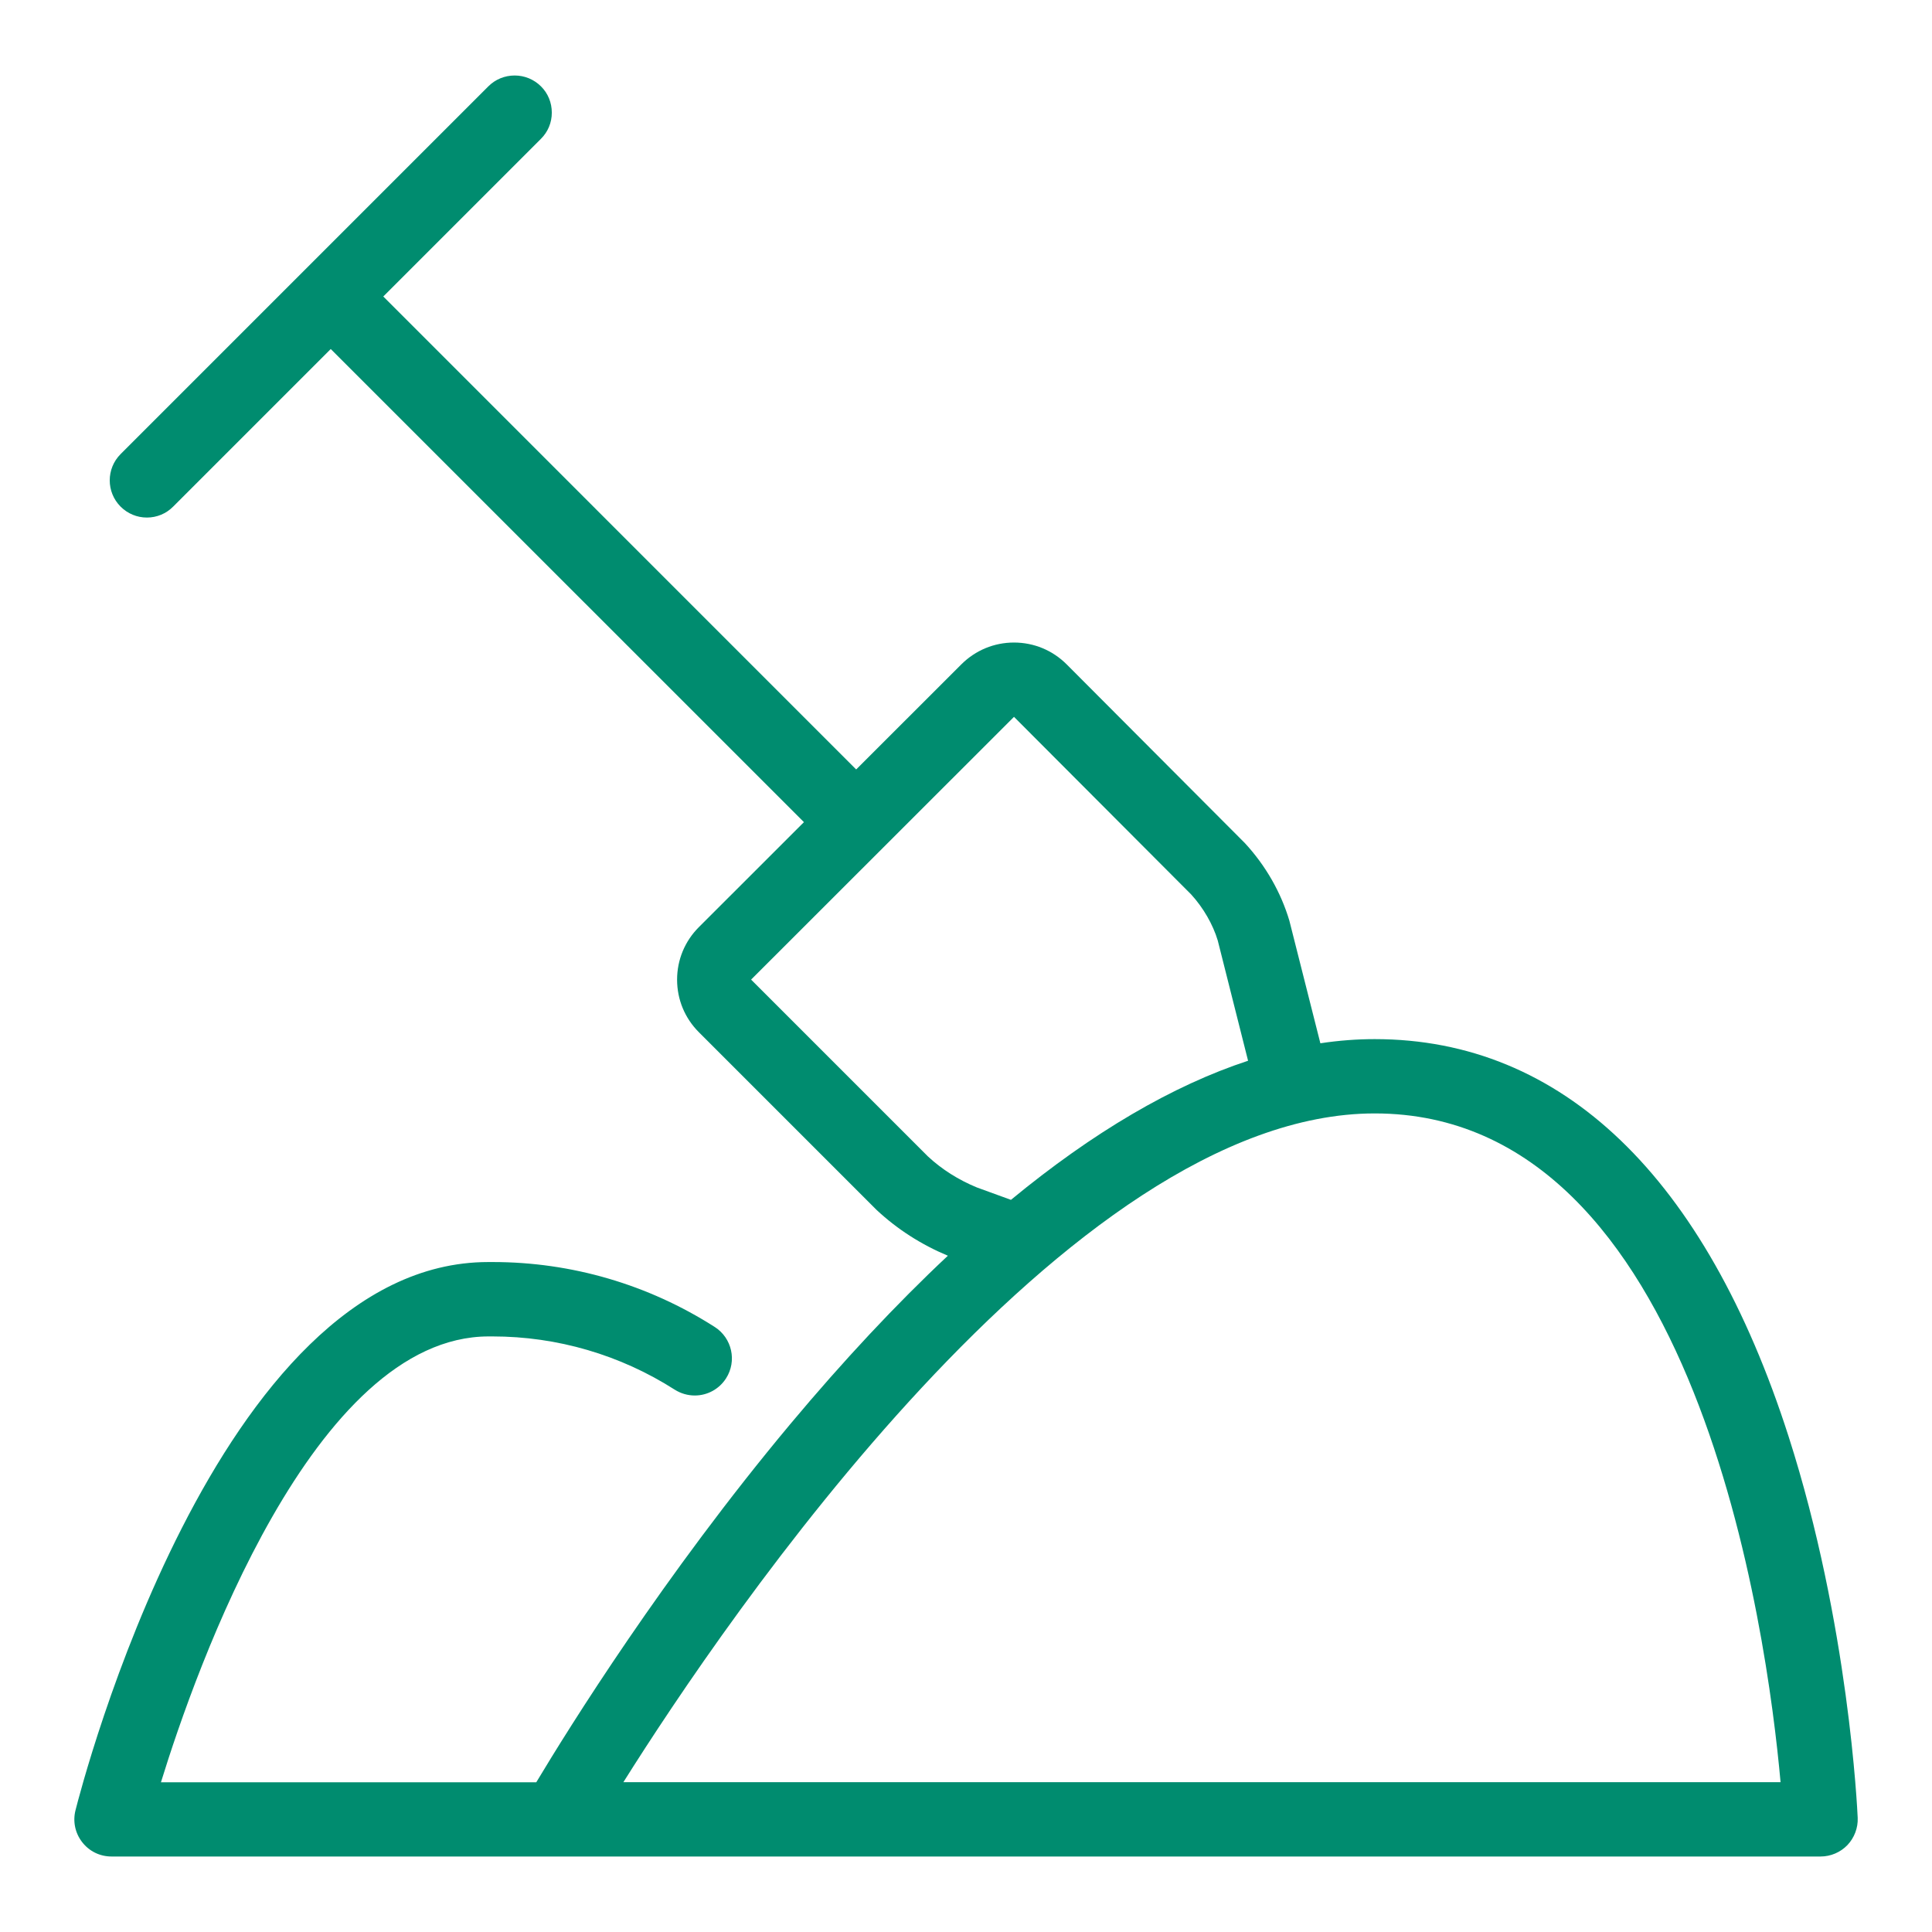 <?xml version="1.0" encoding="UTF-8"?>
<svg width="26px" height="26px" viewBox="0 0 26 26" version="1.1" xmlns="http://www.w3.org/2000/svg" xmlns:xlink="http://www.w3.org/1999/xlink">
    <!-- Generator: Sketch 52.4 (67378) - http://www.bohemiancoding.com/sketch -->
    <title>construction-shovel</title>
    <desc>Created with Sketch.</desc>
    <g id="construction-shovel" stroke="none" stroke-width="1" fill="none" fill-rule="evenodd">
        <g transform="translate(1, 1)" fill="#008C6F" fill-rule="nonzero" id="Shape">
            <path d="M0.5,23.984 C0.345,23.984 0.201,23.914 0.106,23.791 C0.011,23.669 -0.022,23.512 0.016,23.362 C0.092,23.061 1.91,15.984 5.571,15.984 L5.633,15.984 C6.691,15.984 7.724,16.286 8.619,16.858 C8.851,17.007 8.92,17.316 8.771,17.549 C8.679,17.693 8.521,17.78 8.35,17.78 C8.255,17.78 8.162,17.753 8.081,17.702 C7.347,17.233 6.499,16.985 5.628,16.985 L5.577,16.985 C3.219,16.985 1.636,21.46 1.166,22.985 L6.217,22.985 C6.662,22.243 7.932,20.203 9.636,18.164 C10.348,17.313 11.059,16.552 11.756,15.899 C11.395,15.748 11.075,15.542 10.798,15.284 L8.405,12.891 C8.216,12.702 8.112,12.451 8.112,12.184 C8.112,11.917 8.216,11.666 8.405,11.477 L9.819,10.064 L3.451,3.697 L1.33,5.818 C1.236,5.913 1.11,5.965 0.977,5.965 C0.844,5.965 0.718,5.913 0.623,5.818 C0.428,5.623 0.428,5.306 0.623,5.111 L5.572,0.162 C5.666,0.068 5.792,0.016 5.926,0.016 C6.06,0.016 6.185,0.068 6.28,0.162 C6.375,0.256 6.426,0.382 6.426,0.516 C6.426,0.65 6.374,0.775 6.279,0.869 L4.158,2.99 L10.522,9.355 L11.939,7.939 C12.128,7.751 12.379,7.647 12.646,7.647 C12.913,7.647 13.164,7.751 13.353,7.939 L15.754,10.347 C16.035,10.652 16.239,11.011 16.352,11.391 L16.769,13.04 C17.02,13.002 17.265,12.984 17.5,12.984 C20.021,12.984 21.947,14.833 23.07,18.331 C23.881,20.858 23.995,23.358 24,23.463 C24.006,23.598 23.955,23.732 23.862,23.83 C23.768,23.928 23.636,23.984 23.501,23.984 L0.5,23.984 Z M22.962,22.984 C22.781,20.971 21.837,13.984 17.5,13.984 C13.373,13.984 8.751,20.817 7.389,22.984 L22.962,22.984 Z M12.646,8.647 C12.646,8.647 9.108,12.183 9.108,12.183 L11.488,14.563 C11.674,14.736 11.898,14.878 12.146,14.98 L12.605,15.147 C13.71,14.236 14.782,13.608 15.796,13.275 L15.388,11.657 C15.323,11.441 15.195,11.218 15.031,11.038 L12.646,8.647 Z"></path>
        </g>
    </g>
</svg>